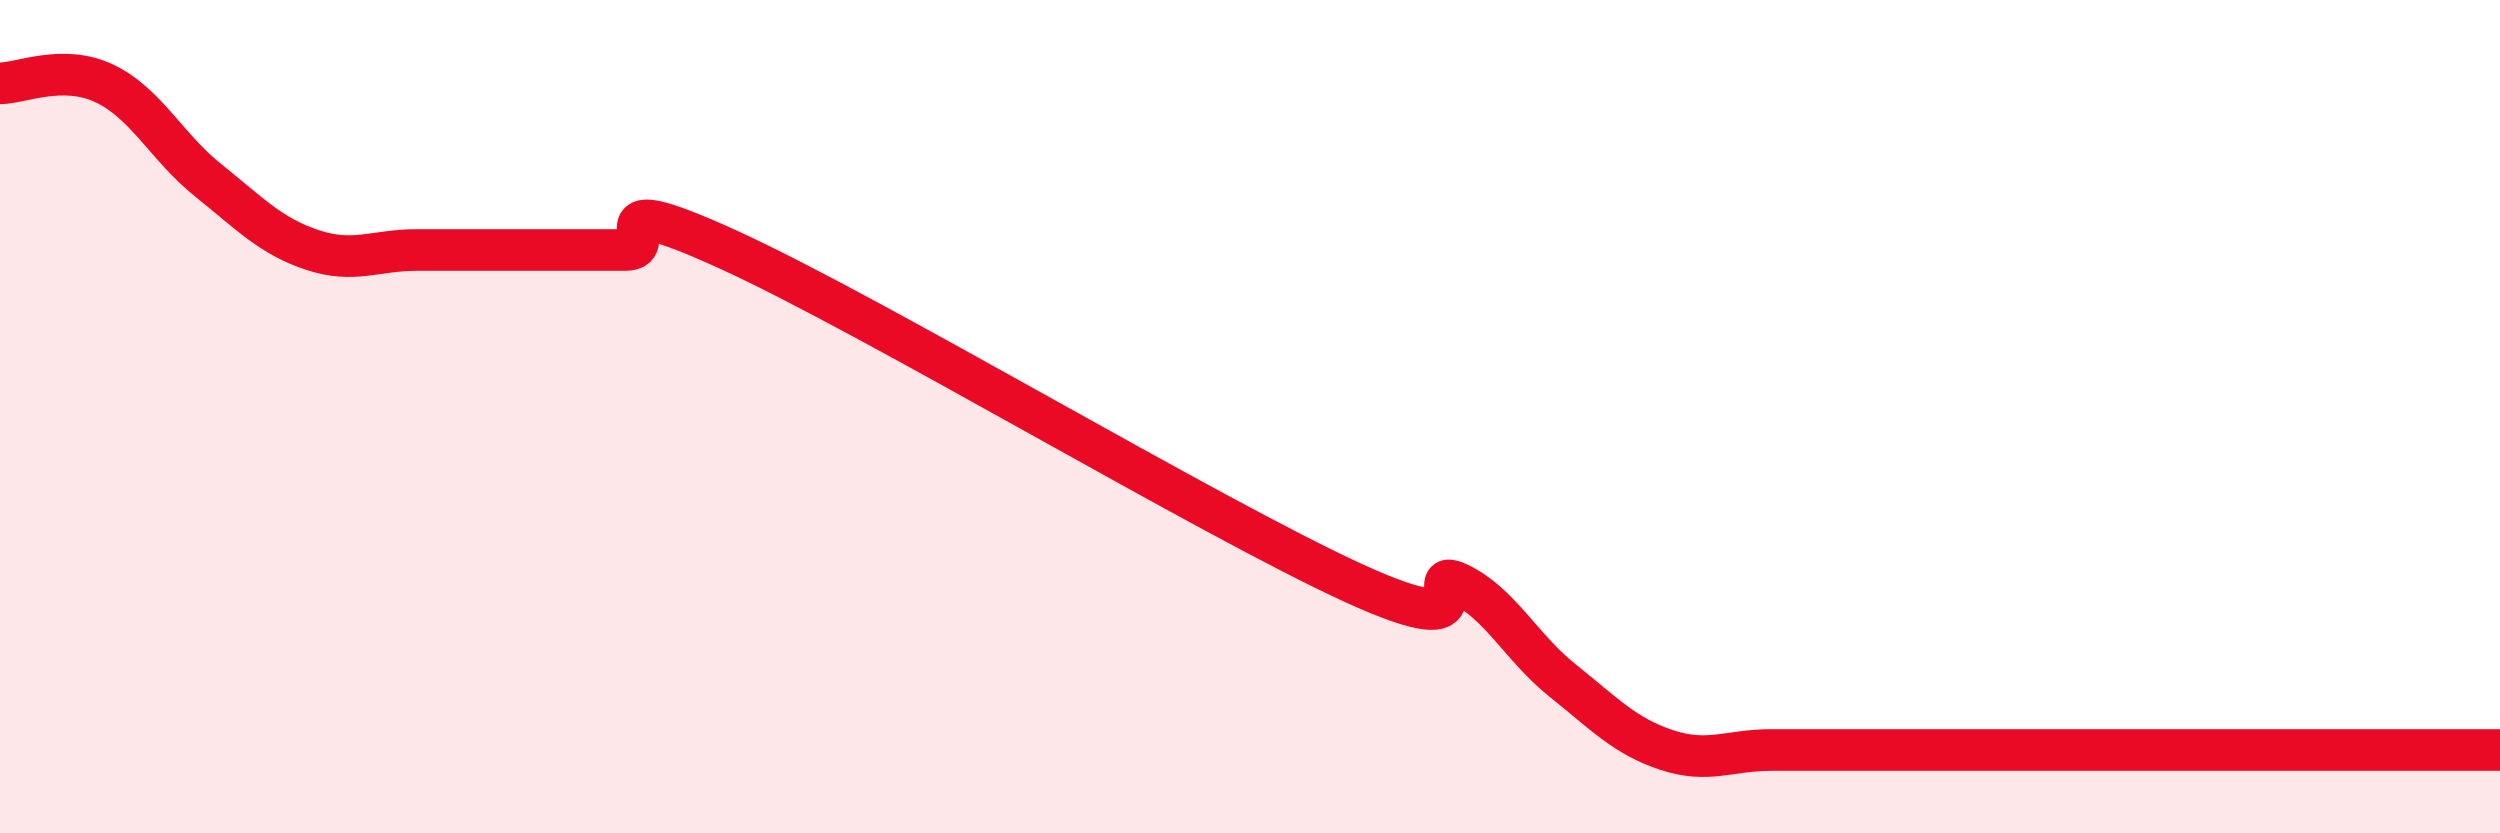 
    <svg width="60" height="20" viewBox="0 0 60 20" xmlns="http://www.w3.org/2000/svg">
      <path
        d="M 0,2 C 0.5,2 1.5,1.53 2.5,2 C 3.5,2.47 4,3.53 5,4.33 C 6,5.13 6.5,5.67 7.5,6 C 8.5,6.33 9,6 10,6 C 11,6 11.5,6 12.5,6 C 13.5,6 14,6 15,6 C 16,6 14,4.4 17.5,6 C 21,7.6 29,12.4 32.5,14 C 36,15.6 34,13.53 35,14 C 36,14.47 36.5,15.53 37.5,16.33 C 38.5,17.13 39,17.67 40,18 C 41,18.33 41.5,18 42.5,18 C 43.5,18 44,18 45,18 C 46,18 46.5,18 47.5,18 C 48.5,18 49,18 50,18 C 51,18 51.5,18 52.5,18 C 53.5,18 53.5,18 55,18 C 56.5,18 59,18 60,18L60 20L0 20Z"
        fill="#EB0A25"
        opacity="0.1"
        stroke-linecap="round"
        stroke-linejoin="round"
      />
      <path
        d="M 0,2 C 0.5,2 1.5,1.53 2.5,2 C 3.5,2.47 4,3.53 5,4.33 C 6,5.13 6.5,5.67 7.5,6 C 8.5,6.33 9,6 10,6 C 11,6 11.5,6 12.5,6 C 13.5,6 14,6 15,6 C 16,6 14,4.4 17.5,6 C 21,7.6 29,12.4 32.5,14 C 36,15.6 34,13.53 35,14 C 36,14.47 36.5,15.53 37.5,16.33 C 38.5,17.13 39,17.67 40,18 C 41,18.33 41.5,18 42.5,18 C 43.5,18 44,18 45,18 C 46,18 46.5,18 47.5,18 C 48.5,18 49,18 50,18 C 51,18 51.5,18 52.5,18 C 53.5,18 53.5,18 55,18 C 56.5,18 59,18 60,18"
        stroke="#EB0A25"
        stroke-width="1"
        fill="none"
        stroke-linecap="round"
        stroke-linejoin="round"
      />
    </svg>
  